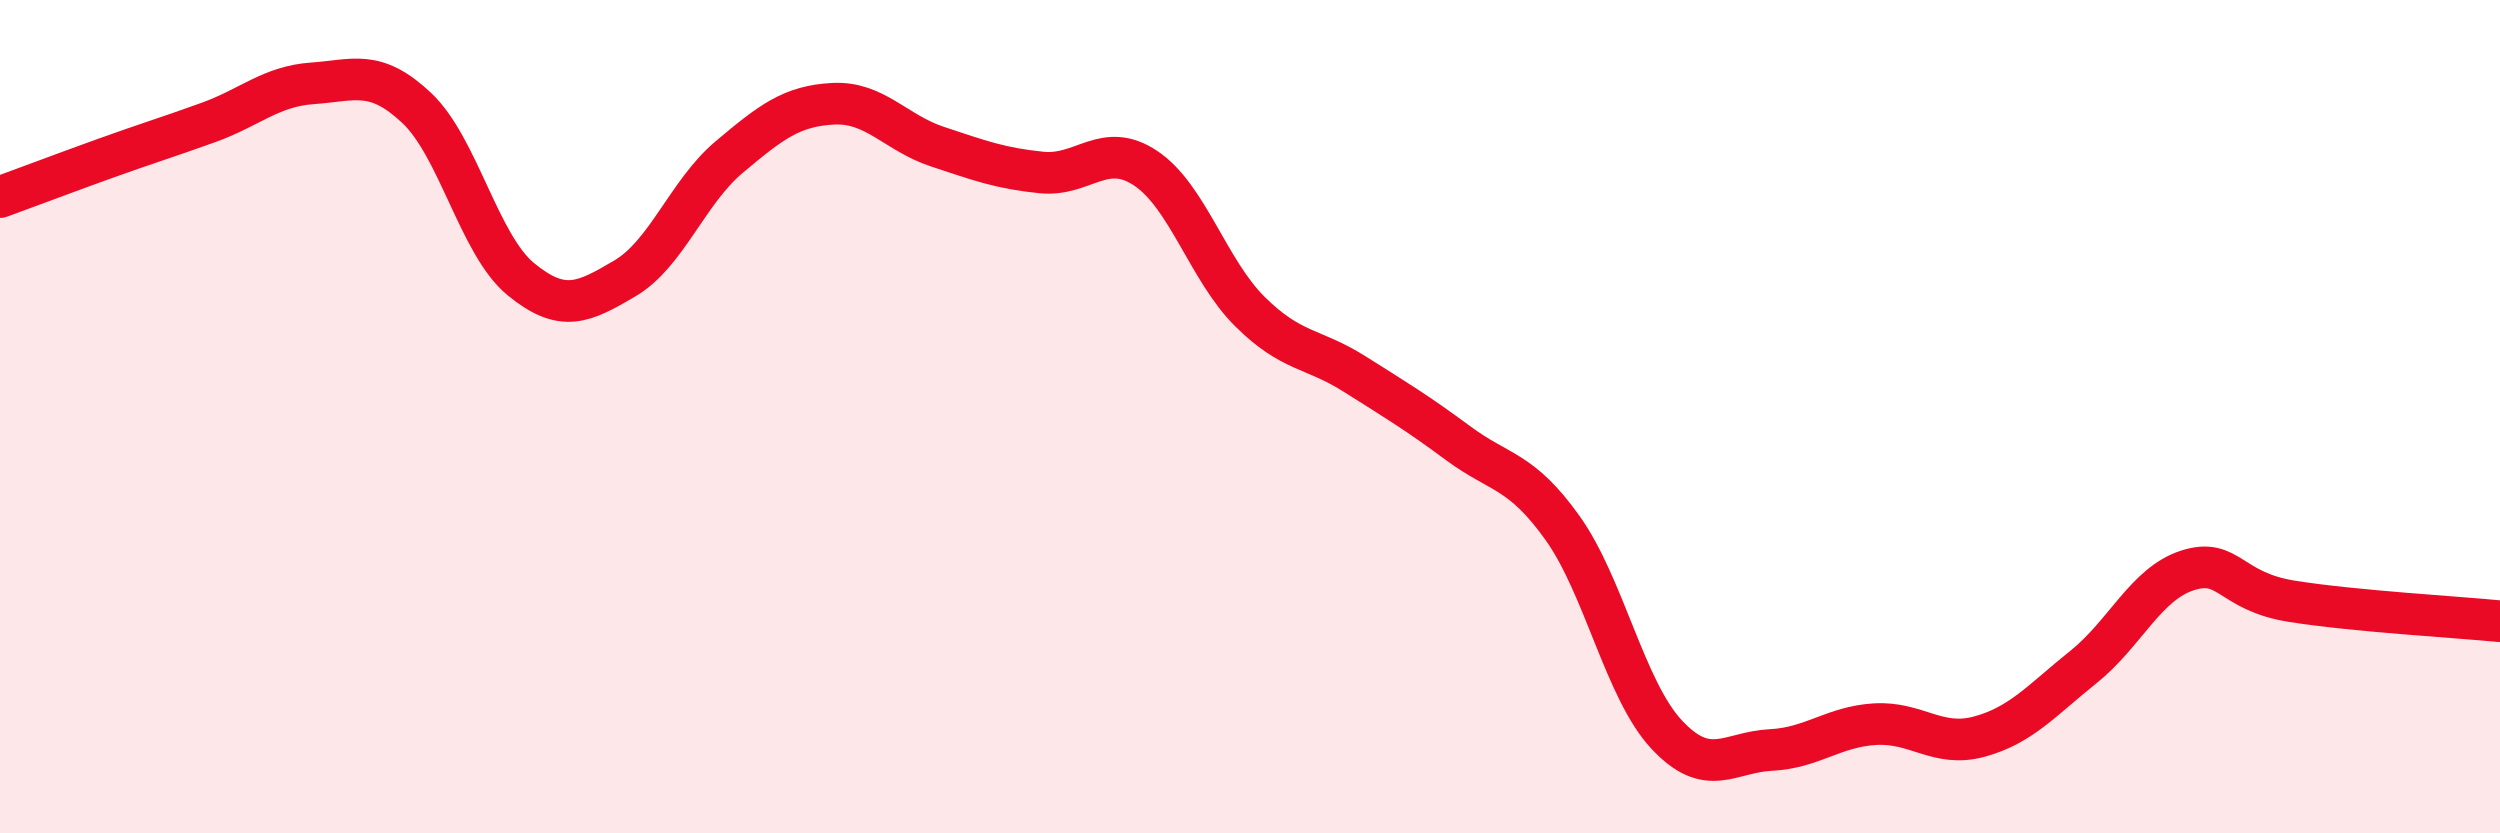 
    <svg width="60" height="20" viewBox="0 0 60 20" xmlns="http://www.w3.org/2000/svg">
      <path
        d="M 0,4.73 C 0.5,4.55 1.5,4.17 2.5,3.81 C 3.5,3.45 4,3.3 5,2.94 C 6,2.58 6.5,2.07 7.5,2 C 8.5,1.93 9,1.65 10,2.59 C 11,3.53 11.5,5.88 12.5,6.7 C 13.5,7.52 14,7.27 15,6.68 C 16,6.09 16.5,4.61 17.5,3.77 C 18.5,2.93 19,2.54 20,2.49 C 21,2.44 21.5,3.19 22.5,3.52 C 23.5,3.85 24,4.04 25,4.14 C 26,4.24 26.5,3.37 27.5,4.04 C 28.5,4.71 29,6.49 30,7.48 C 31,8.47 31.5,8.34 32.5,8.97 C 33.5,9.6 34,9.9 35,10.64 C 36,11.38 36.5,11.27 37.5,12.67 C 38.5,14.07 39,16.56 40,17.63 C 41,18.7 41.5,18.05 42.5,18 C 43.5,17.95 44,17.44 45,17.38 C 46,17.32 46.5,17.95 47.5,17.68 C 48.5,17.41 49,16.81 50,16.01 C 51,15.21 51.5,14.01 52.5,13.69 C 53.5,13.37 53.5,14.19 55,14.43 C 56.5,14.67 59,14.81 60,14.91L60 20L0 20Z"
        fill="#EB0A25"
        opacity="0.1"
        stroke-linecap="round"
        stroke-linejoin="round"
      />
      <path
        d="M 0,4.73 C 0.5,4.55 1.5,4.17 2.5,3.81 C 3.5,3.45 4,3.3 5,2.94 C 6,2.58 6.5,2.07 7.5,2 C 8.5,1.93 9,1.65 10,2.59 C 11,3.53 11.5,5.88 12.5,6.7 C 13.5,7.52 14,7.27 15,6.68 C 16,6.09 16.5,4.61 17.5,3.77 C 18.5,2.93 19,2.54 20,2.49 C 21,2.44 21.5,3.19 22.5,3.52 C 23.5,3.85 24,4.04 25,4.14 C 26,4.24 26.5,3.37 27.5,4.04 C 28.5,4.71 29,6.49 30,7.48 C 31,8.47 31.5,8.34 32.5,8.97 C 33.5,9.6 34,9.9 35,10.64 C 36,11.38 36.5,11.27 37.5,12.67 C 38.5,14.07 39,16.56 40,17.63 C 41,18.7 41.5,18.05 42.5,18 C 43.5,17.95 44,17.44 45,17.38 C 46,17.32 46.5,17.95 47.5,17.68 C 48.5,17.41 49,16.81 50,16.01 C 51,15.21 51.5,14.01 52.5,13.69 C 53.5,13.37 53.5,14.19 55,14.43 C 56.5,14.67 59,14.81 60,14.91"
        stroke="#EB0A25"
        stroke-width="1"
        fill="none"
        stroke-linecap="round"
        stroke-linejoin="round"
      />
    </svg>
  